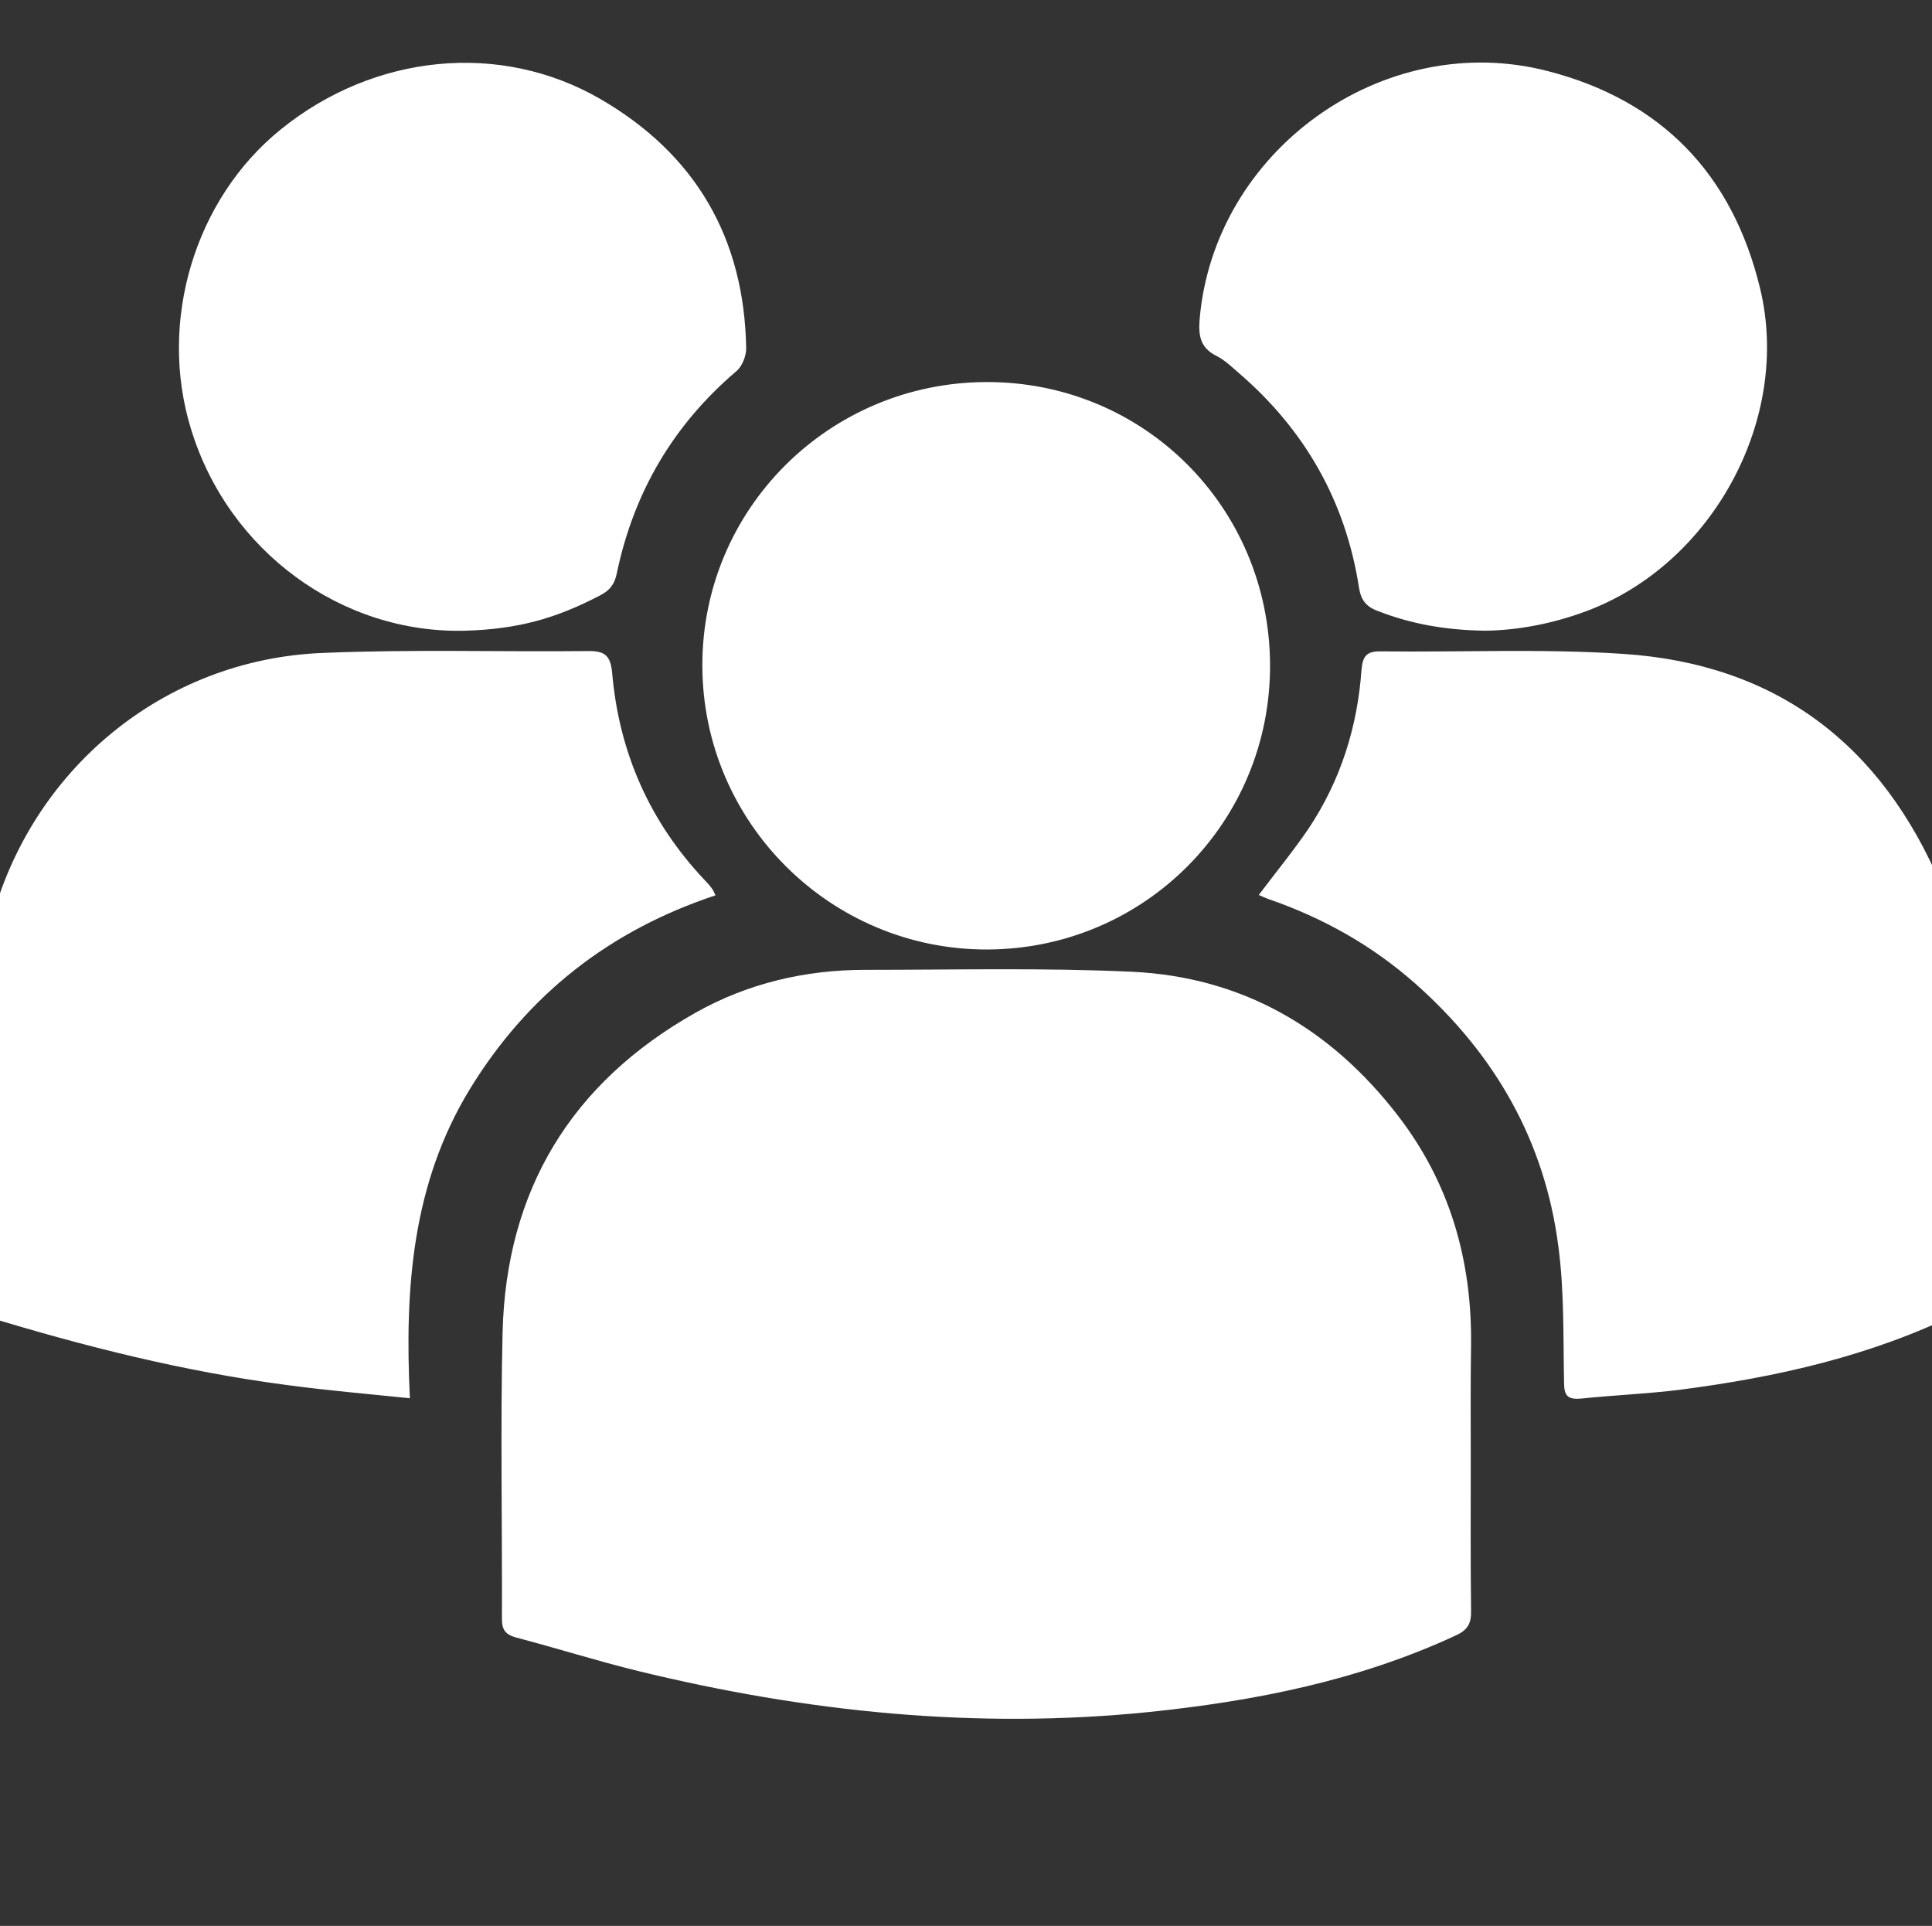 <svg version="1.1" id="Layer_1" xmlns="http://www.w3.org/2000/svg" x="0" y="0" viewBox="0 0 617 615" xml:space="preserve"><rect x="0" y="0" width="617" height="615" fill="#333333" stroke="none"/><style>.st0{fill:#fff}</style><path class="st0" d="M-7 312c1.3-5.6 2.5-11.3 4-16.9 12.7-49.3 55.2-84.6 106.1-86.6 28.3-1.2 56.6-.3 85-.6 5 0 6.9 1.4 7.4 7 2.2 25.4 12 47.6 29.6 66.2.8.8 1.6 1.7 2.3 2.7.4.5.6 1.1 1.1 2.1-33.7 11.2-59.8 31.5-78.4 61.8-18.5 30.3-20.9 63.7-19.2 98.8-13.7-1.4-26.4-2.5-39.1-4.2-33-4.3-65.1-12.4-96.8-22.1-.6-.2-1.3-.2-2-.3V312zm633 107c-28.3 14-58.6 20.8-89.6 24.8-10.4 1.3-20.9 1.7-31.4 2.8-4.2.4-5.5-.8-5.5-5-.3-14.5.1-29.1-1.8-43.4-4.3-33.8-20.3-61.6-45.7-84.1-13.8-12.2-29.5-21-46.9-27-1.1-.4-2.1-.9-3.1-1.3 5.4-7.2 11-14 15.9-21.2 10.2-15.3 15.6-32.4 16.9-50.6.4-4.8 1.8-6.1 6.5-6 25.7.3 51.4-.9 77 .8 49.1 3.2 82.7 29 101.7 74.1 2.4 5.6 4 11.5 5.9 17.3.1 39.5.1 79.1.1 118.8z"/><path class="st0" d="M469.7 465.4c0 16.3-.1 32.7.1 49 .1 4.1-1.2 6.2-5 7.9-31.1 14.4-64.1 20.9-97.9 24.4-55.2 5.6-109.4 0-163.1-13.1-13.1-3.2-26-7.3-39-10.7-3.2-.9-4.5-2.3-4.5-5.8.1-30.5-.5-61 .2-91.5 1.1-45.5 21.9-79.8 61.6-102.2 16.7-9.4 35-13.7 54.2-13.7 28.3 0 56.7-.7 85 .6 35.3 1.6 63.6 18 85.1 45.9 16.6 21.5 23.7 46.2 23.4 73.3-.2 11.9-.1 23.9-.1 35.9zm-64.1-253.1c.2 50.1-40 90.7-90.2 90.9-50.1.2-91-40.5-91.1-90.6-.1-50 40.4-90.4 90.6-90.6 50.3-.2 90.5 39.9 90.7 90.3zm-256.9-10.9C109.1 202.5 72.9 176 61 137c-10.6-34.4 1.2-73.5 28.7-95.7 29.8-24.1 70-28.2 102-9.7 30.4 17.6 46 44.4 46.6 79.6 0 2.4-1.2 5.7-3.1 7.3-20.2 17.2-32.8 38.7-38.2 64.5-.7 3.5-2.2 5.5-5.3 7.1-14.3 7.5-26.5 10.8-43 11.3zm325.5 0c-12.8-.2-23.7-2.2-34.2-6.3-3.8-1.4-5.4-3.6-6-7.5-4.3-27.6-17.3-50.4-38.5-68.6-2.3-2-4.5-4.1-7.1-5.4-5-2.5-5.7-6.3-5.3-11.5 4.5-54 58.7-93 111.2-79.4 36.4 9.4 59 33 67.8 69.4 10.1 41.8-15.4 88.2-55.6 103.1-11 4.1-22.2 6.1-32.3 6.2z"/></svg>